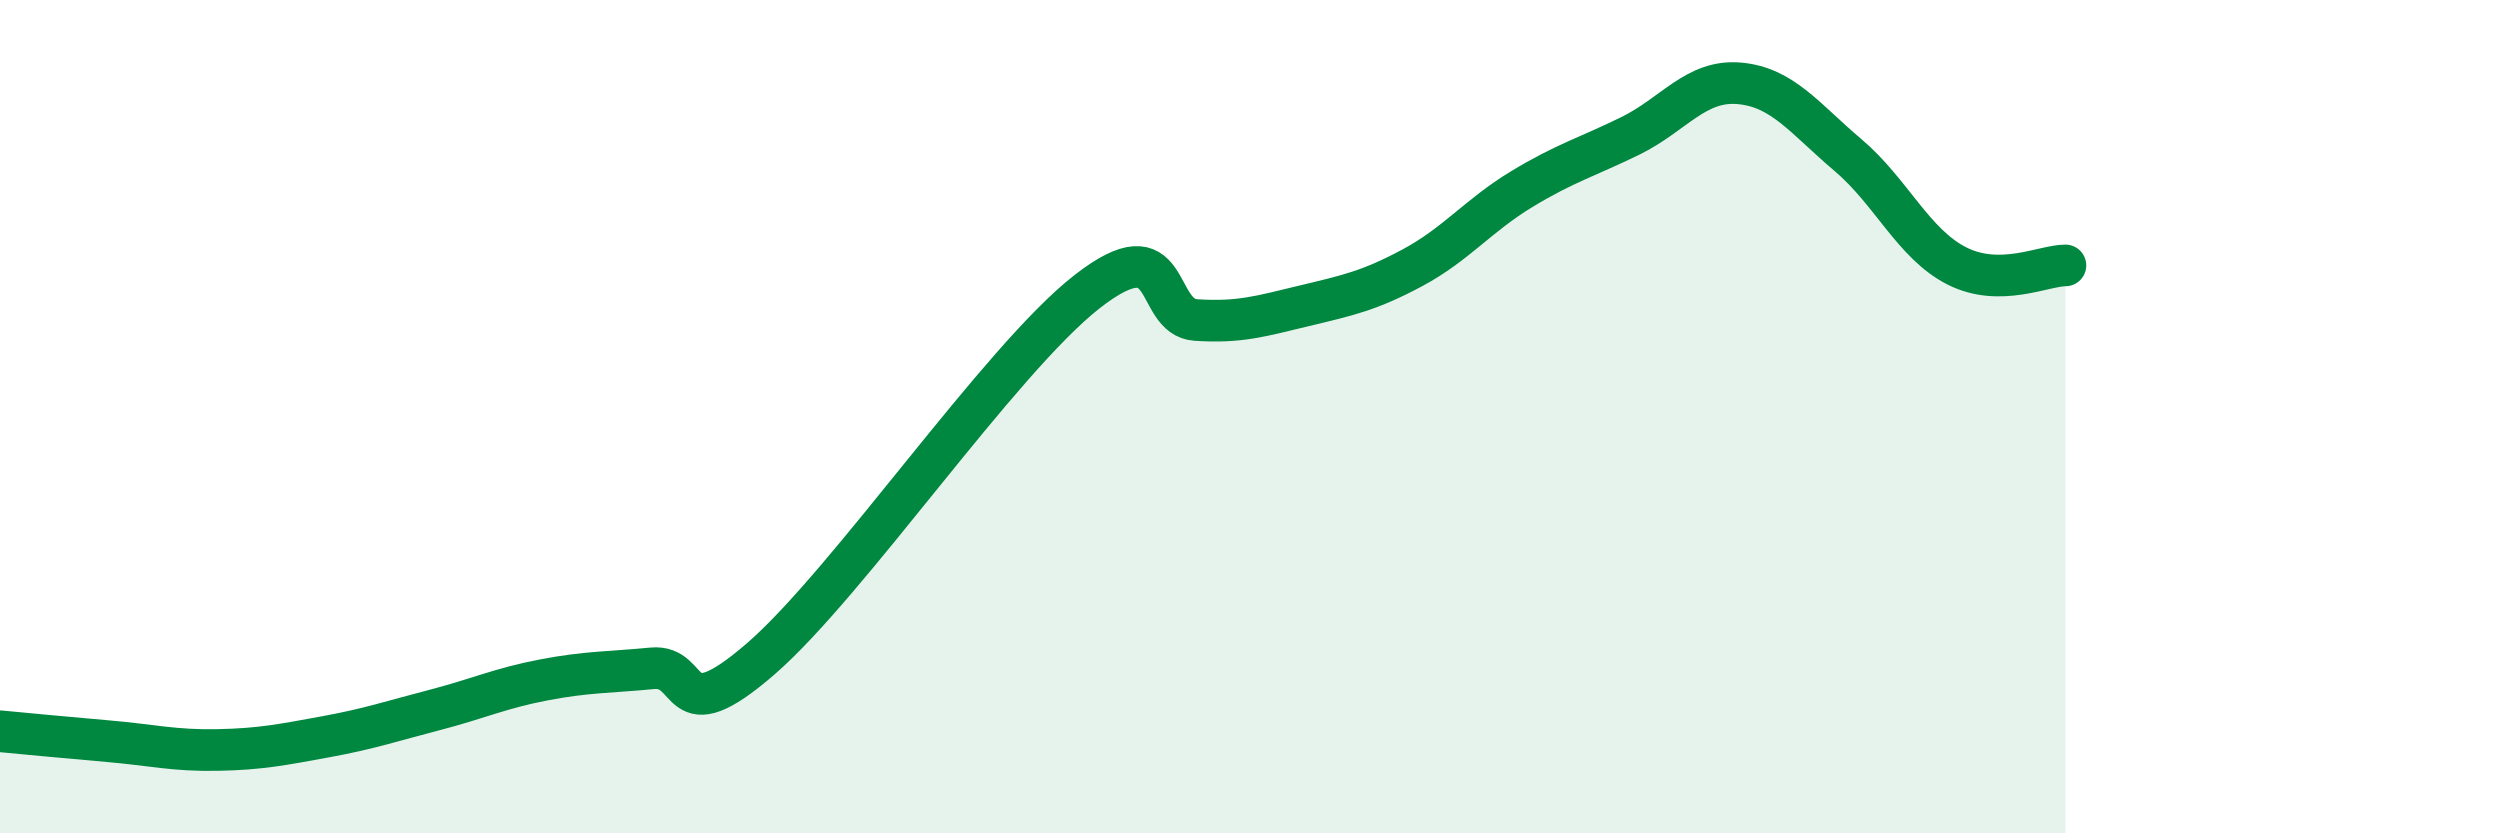 
    <svg width="60" height="20" viewBox="0 0 60 20" xmlns="http://www.w3.org/2000/svg">
      <path
        d="M 0,17.55 C 0.52,17.6 1.57,17.7 2.61,17.79 C 3.65,17.88 4.18,18.02 5.22,18 C 6.26,17.98 6.79,17.87 7.83,17.68 C 8.87,17.49 9.39,17.31 10.43,17.04 C 11.47,16.77 12,16.52 13.04,16.32 C 14.08,16.12 14.61,16.14 15.65,16.04 C 16.69,15.94 16.17,17.62 18.26,15.81 C 20.35,14 24,8.63 26.09,7 C 28.18,5.37 27.66,7.61 28.7,7.68 C 29.74,7.75 30.26,7.59 31.3,7.34 C 32.34,7.09 32.87,6.98 33.91,6.42 C 34.95,5.86 35.48,5.17 36.52,4.54 C 37.56,3.91 38.09,3.77 39.13,3.26 C 40.17,2.75 40.7,1.91 41.74,2 C 42.78,2.09 43.31,2.84 44.35,3.72 C 45.39,4.6 45.92,5.85 46.96,6.38 C 48,6.91 49.05,6.37 49.57,6.37L49.57 20L0 20Z"
        fill="#008740"
        opacity="0.1"
        stroke-linecap="round"
        stroke-linejoin="round"
      />
      <path
        d="M 0,17.55 C 0.52,17.6 1.57,17.7 2.61,17.79 C 3.65,17.88 4.18,18.02 5.22,18 C 6.26,17.98 6.79,17.87 7.83,17.68 C 8.87,17.49 9.39,17.31 10.43,17.04 C 11.47,16.77 12,16.52 13.04,16.32 C 14.08,16.12 14.61,16.14 15.65,16.04 C 16.69,15.94 16.17,17.62 18.26,15.81 C 20.35,14 24,8.63 26.09,7 C 28.18,5.37 27.66,7.61 28.7,7.68 C 29.74,7.75 30.26,7.59 31.3,7.34 C 32.34,7.09 32.87,6.98 33.91,6.42 C 34.95,5.86 35.48,5.17 36.52,4.54 C 37.56,3.91 38.09,3.77 39.13,3.26 C 40.17,2.75 40.7,1.91 41.74,2 C 42.78,2.09 43.31,2.84 44.35,3.72 C 45.39,4.6 45.92,5.85 46.96,6.38 C 48,6.91 49.05,6.37 49.57,6.37"
        stroke="#008740"
        stroke-width="1"
        fill="none"
        stroke-linecap="round"
        stroke-linejoin="round"
      />
    </svg>
  